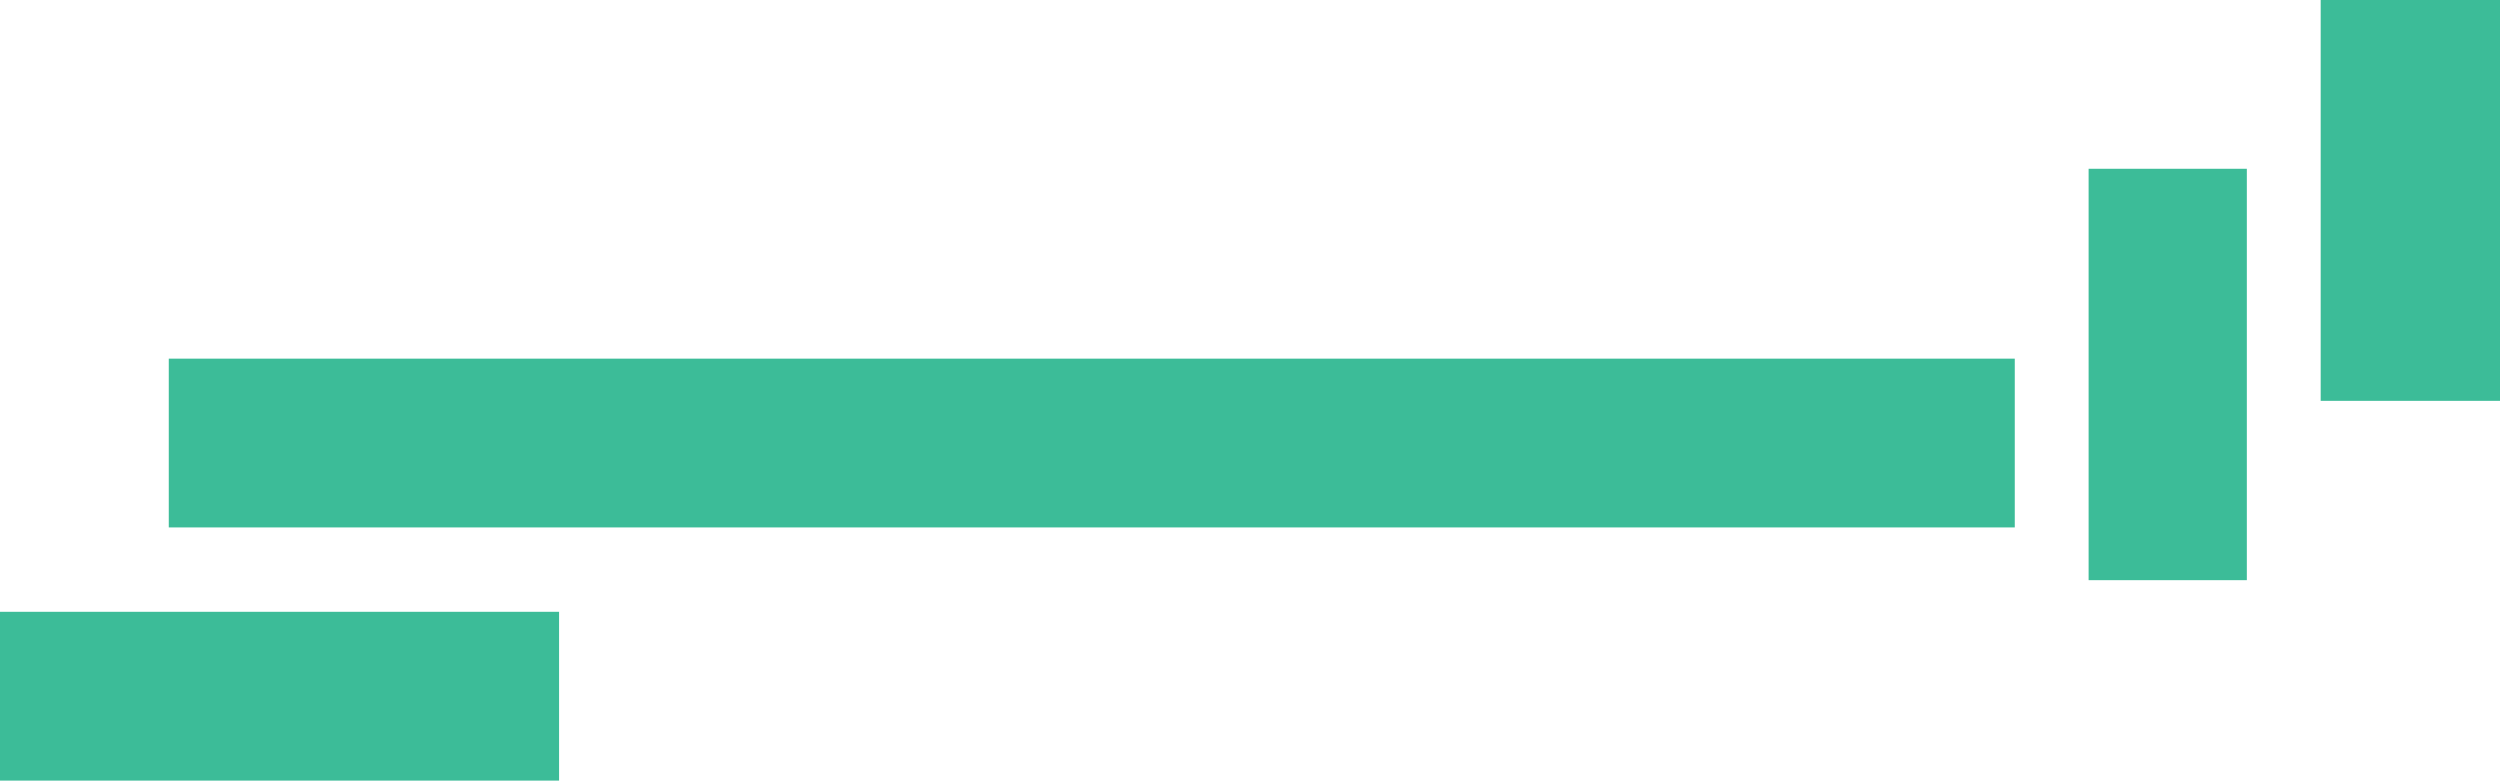 <svg xmlns="http://www.w3.org/2000/svg" width="237" height="74" viewBox="0 0 237 74" fill="none">
  <path d="M16 34H191V50H16V34Z" fill="#3CBC98"></path>
  <path d="M0 58H53V74H0V58Z" fill="#3CBC98"></path>
  <path d="M198 16H213V55H198V16Z" fill="#3CBC98"></path>
  <path d="M220 0H237V38H220V0Z" fill="#3CBC98"></path>
</svg>
